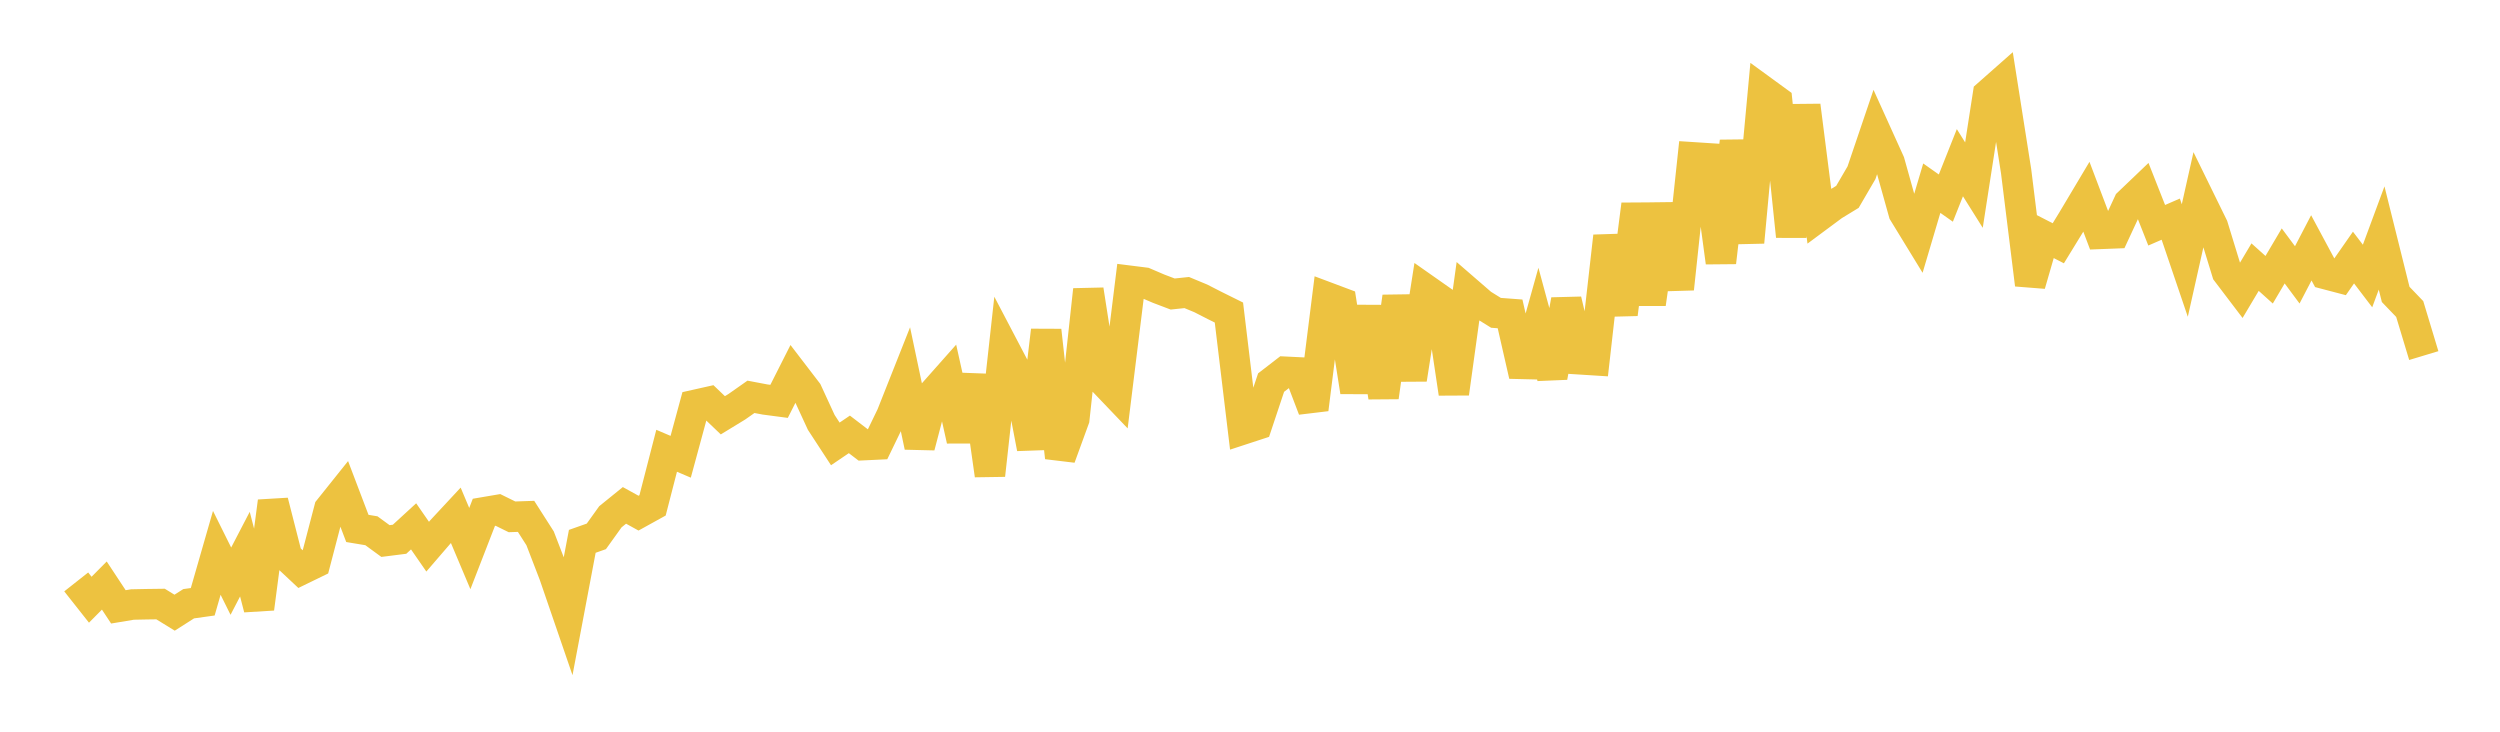 <svg width="164" height="48" xmlns="http://www.w3.org/2000/svg" xmlns:xlink="http://www.w3.org/1999/xlink"><path fill="none" stroke="rgb(237,194,64)" stroke-width="2" d="M5,38.174L5.922,39.342L6.844,38.412L7.766,39.81L8.689,39.656L9.611,39.637L10.533,39.625L11.455,40.192L12.377,39.605L13.299,39.476L14.222,36.267L15.144,38.124L16.066,36.351L16.988,39.923L17.91,32.896L18.832,36.507L19.754,37.371L20.677,36.922L21.599,33.392L22.521,32.239L23.443,34.665L24.365,34.818L25.287,35.492L26.21,35.375L27.132,34.529L28.054,35.861L28.976,34.791L29.898,33.8L30.82,35.986L31.743,33.608L32.665,33.451L33.587,33.905L34.509,33.873L35.431,35.315L36.353,37.709L37.275,40.394L38.198,35.512L39.12,35.186L40.042,33.9L40.964,33.153L41.886,33.662L42.808,33.152L43.731,29.571L44.653,29.964L45.575,26.568L46.497,26.361L47.419,27.243L48.341,26.68L49.263,26.032L50.186,26.207L51.108,26.329L52.03,24.505L52.952,25.708L53.874,27.708L54.796,29.121L55.719,28.495L56.641,29.201L57.563,29.157L58.485,27.249L59.407,24.924L60.329,29.294L61.251,25.778L62.174,24.737L63.096,28.881L64.018,24.661L64.94,31.172L65.862,22.829L66.784,24.588L67.707,29.405L68.629,21.679L69.551,30.013L70.473,27.484L71.395,19.013L72.317,24.921L73.24,25.887L74.162,18.427L75.084,18.543L76.006,18.938L76.928,19.288L77.85,19.191L78.772,19.574L79.695,20.046L80.617,20.503L81.539,28.166L82.461,27.864L83.383,25.099L84.305,24.387L85.228,24.432L86.15,26.848L87.072,19.506L87.994,19.852L88.916,25.698L89.838,20.153L90.76,26.05L91.683,19.468L92.605,24.88L93.527,18.992L94.449,19.639L95.371,25.808L96.293,19.151L97.216,19.95L98.138,20.522L99.06,20.591L99.982,24.628L100.904,21.332L101.826,24.737L102.749,19.683L103.671,23.572L104.593,23.63L105.515,15.5L106.437,20.606L107.359,13.415L108.281,19.934L109.204,13.415L110.126,18.948L111.048,10.32L111.97,10.38L112.892,17.213L113.814,9.276L114.737,15.891L115.659,5.969L116.581,6.641L117.503,15.502L118.425,6.929L119.347,14.161L120.269,13.477L121.192,12.914L122.114,11.332L123.036,8.613L123.958,10.65L124.88,13.95L125.802,15.457L126.725,12.344L127.647,12.995L128.569,10.673L129.491,12.143L130.413,6.193L131.335,5.379L132.257,11.233L133.18,18.67L134.102,15.485L135.024,15.959L135.946,14.454L136.868,12.907L137.79,15.342L138.713,15.306L139.635,13.32L140.557,12.439L141.479,14.777L142.401,14.376L143.323,17.09L144.246,12.974L145.168,14.854L146.09,17.859L147.012,19.073L147.934,17.523L148.856,18.351L149.778,16.789L150.701,18.031L151.623,16.259L152.545,17.977L153.467,18.219L154.389,16.896L155.311,18.106L156.234,15.613L157.156,19.313L158.078,20.273L159,23.326"></path></svg>